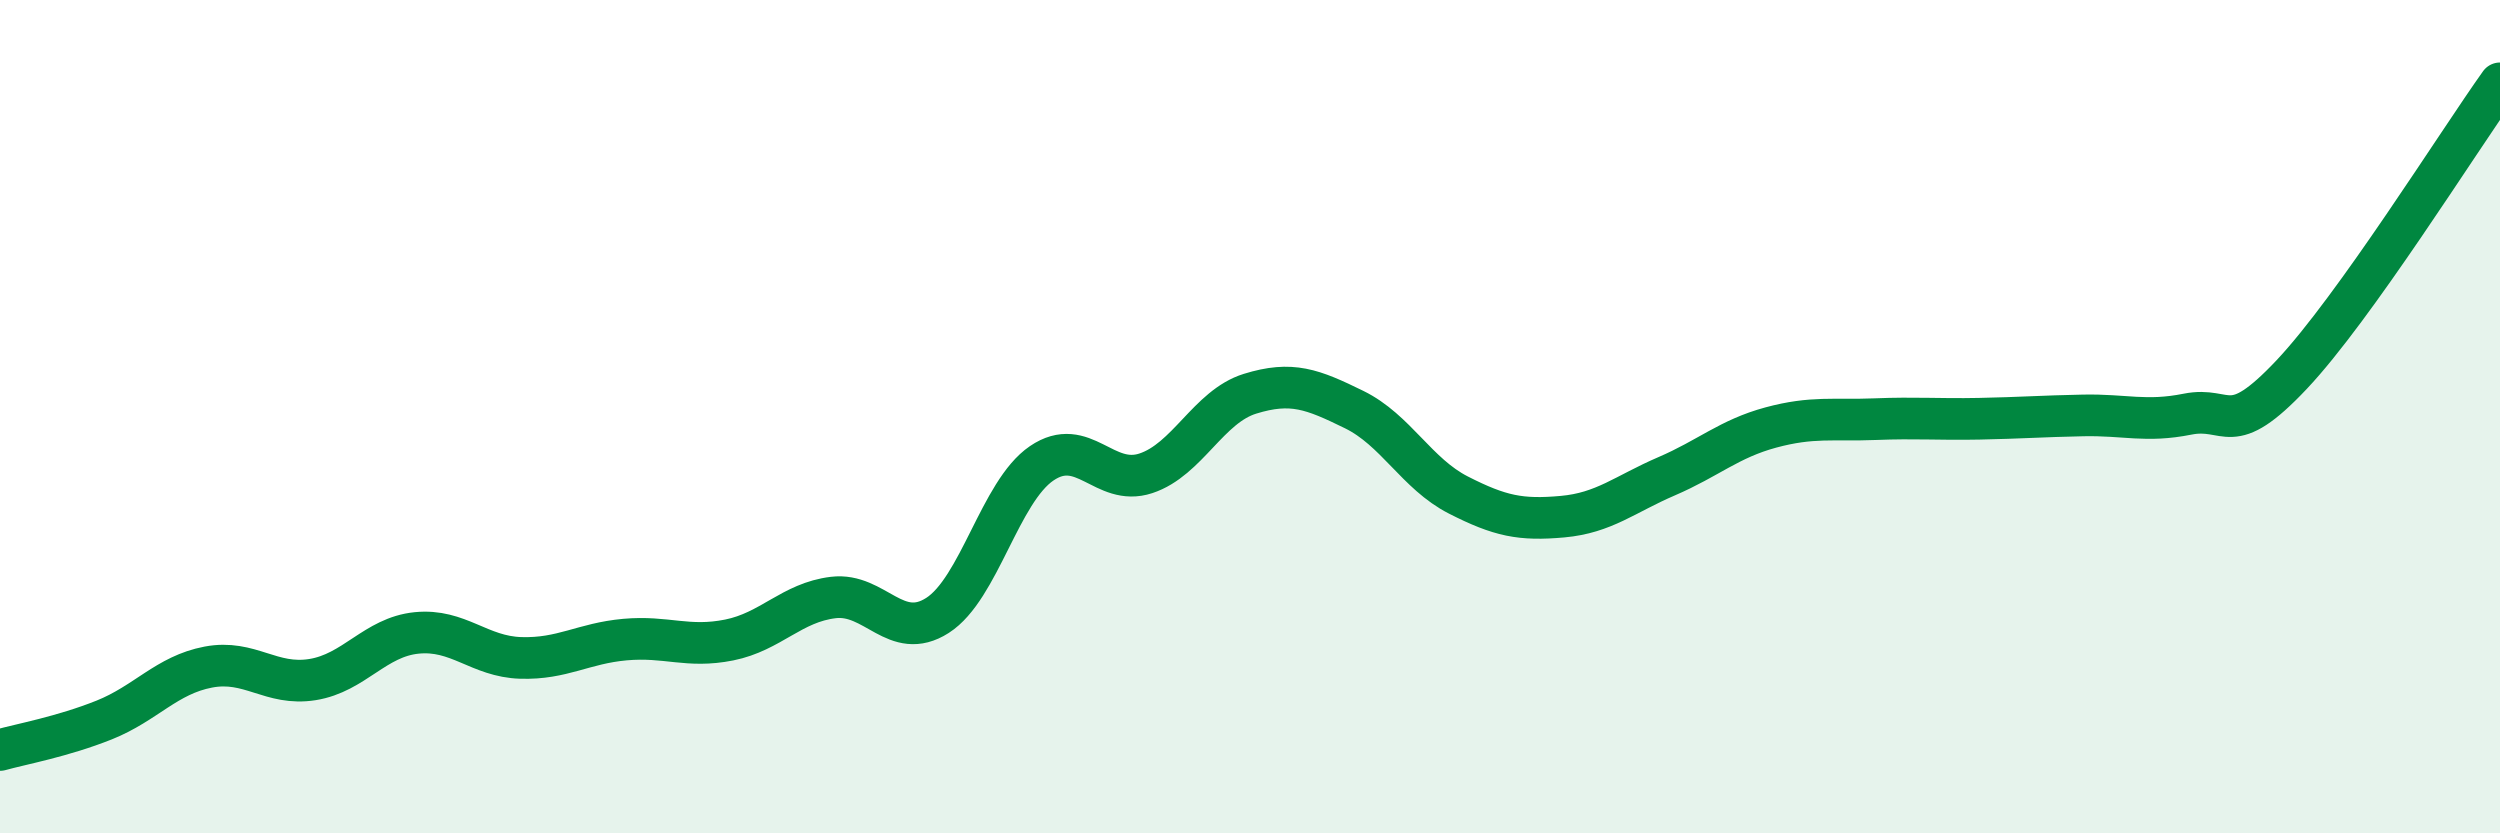 
    <svg width="60" height="20" viewBox="0 0 60 20" xmlns="http://www.w3.org/2000/svg">
      <path
        d="M 0,18 C 0.5,17.86 1.5,17.68 2.5,17.28 C 3.5,16.88 4,16.2 5,16.01 C 6,15.82 6.5,16.47 7.5,16.31 C 8.5,16.15 9,15.29 10,15.19 C 11,15.09 11.5,15.76 12.5,15.79 C 13.5,15.82 14,15.44 15,15.35 C 16,15.26 16.5,15.56 17.5,15.36 C 18.5,15.16 19,14.46 20,14.34 C 21,14.22 21.5,15.41 22.5,14.77 C 23.5,14.13 24,11.8 25,11.12 C 26,10.44 26.5,11.69 27.5,11.36 C 28.5,11.03 29,9.76 30,9.45 C 31,9.14 31.5,9.34 32.5,9.83 C 33.5,10.32 34,11.37 35,11.88 C 36,12.39 36.5,12.49 37.5,12.4 C 38.5,12.31 39,11.86 40,11.43 C 41,11 41.5,10.53 42.5,10.26 C 43.5,9.99 44,10.1 45,10.06 C 46,10.02 46.5,10.07 47.5,10.05 C 48.5,10.03 49,9.99 50,9.97 C 51,9.95 51.5,10.14 52.5,9.94 C 53.5,9.74 53.5,10.58 55,8.99 C 56.5,7.4 59,3.4 60,2L60 20L0 20Z"
        fill="#008740"
        opacity="0.1"
        stroke-linecap="round"
        stroke-linejoin="round"
      />
      <path
        d="M 0,18 C 0.5,17.86 1.5,17.68 2.5,17.28 C 3.5,16.88 4,16.2 5,16.01 C 6,15.82 6.5,16.47 7.5,16.31 C 8.5,16.15 9,15.29 10,15.19 C 11,15.09 11.5,15.76 12.5,15.79 C 13.5,15.82 14,15.44 15,15.35 C 16,15.26 16.5,15.56 17.5,15.36 C 18.5,15.16 19,14.46 20,14.34 C 21,14.22 21.5,15.41 22.5,14.77 C 23.5,14.13 24,11.8 25,11.12 C 26,10.44 26.5,11.69 27.5,11.36 C 28.5,11.03 29,9.76 30,9.45 C 31,9.14 31.5,9.34 32.5,9.83 C 33.5,10.32 34,11.37 35,11.88 C 36,12.39 36.5,12.49 37.5,12.4 C 38.5,12.31 39,11.86 40,11.43 C 41,11 41.5,10.53 42.5,10.26 C 43.5,9.99 44,10.1 45,10.06 C 46,10.02 46.5,10.07 47.5,10.05 C 48.5,10.03 49,9.99 50,9.97 C 51,9.95 51.5,10.14 52.5,9.94 C 53.5,9.74 53.5,10.58 55,8.99 C 56.5,7.4 59,3.4 60,2"
        stroke="#008740"
        stroke-width="1"
        fill="none"
        stroke-linecap="round"
        stroke-linejoin="round"
      />
    </svg>
  